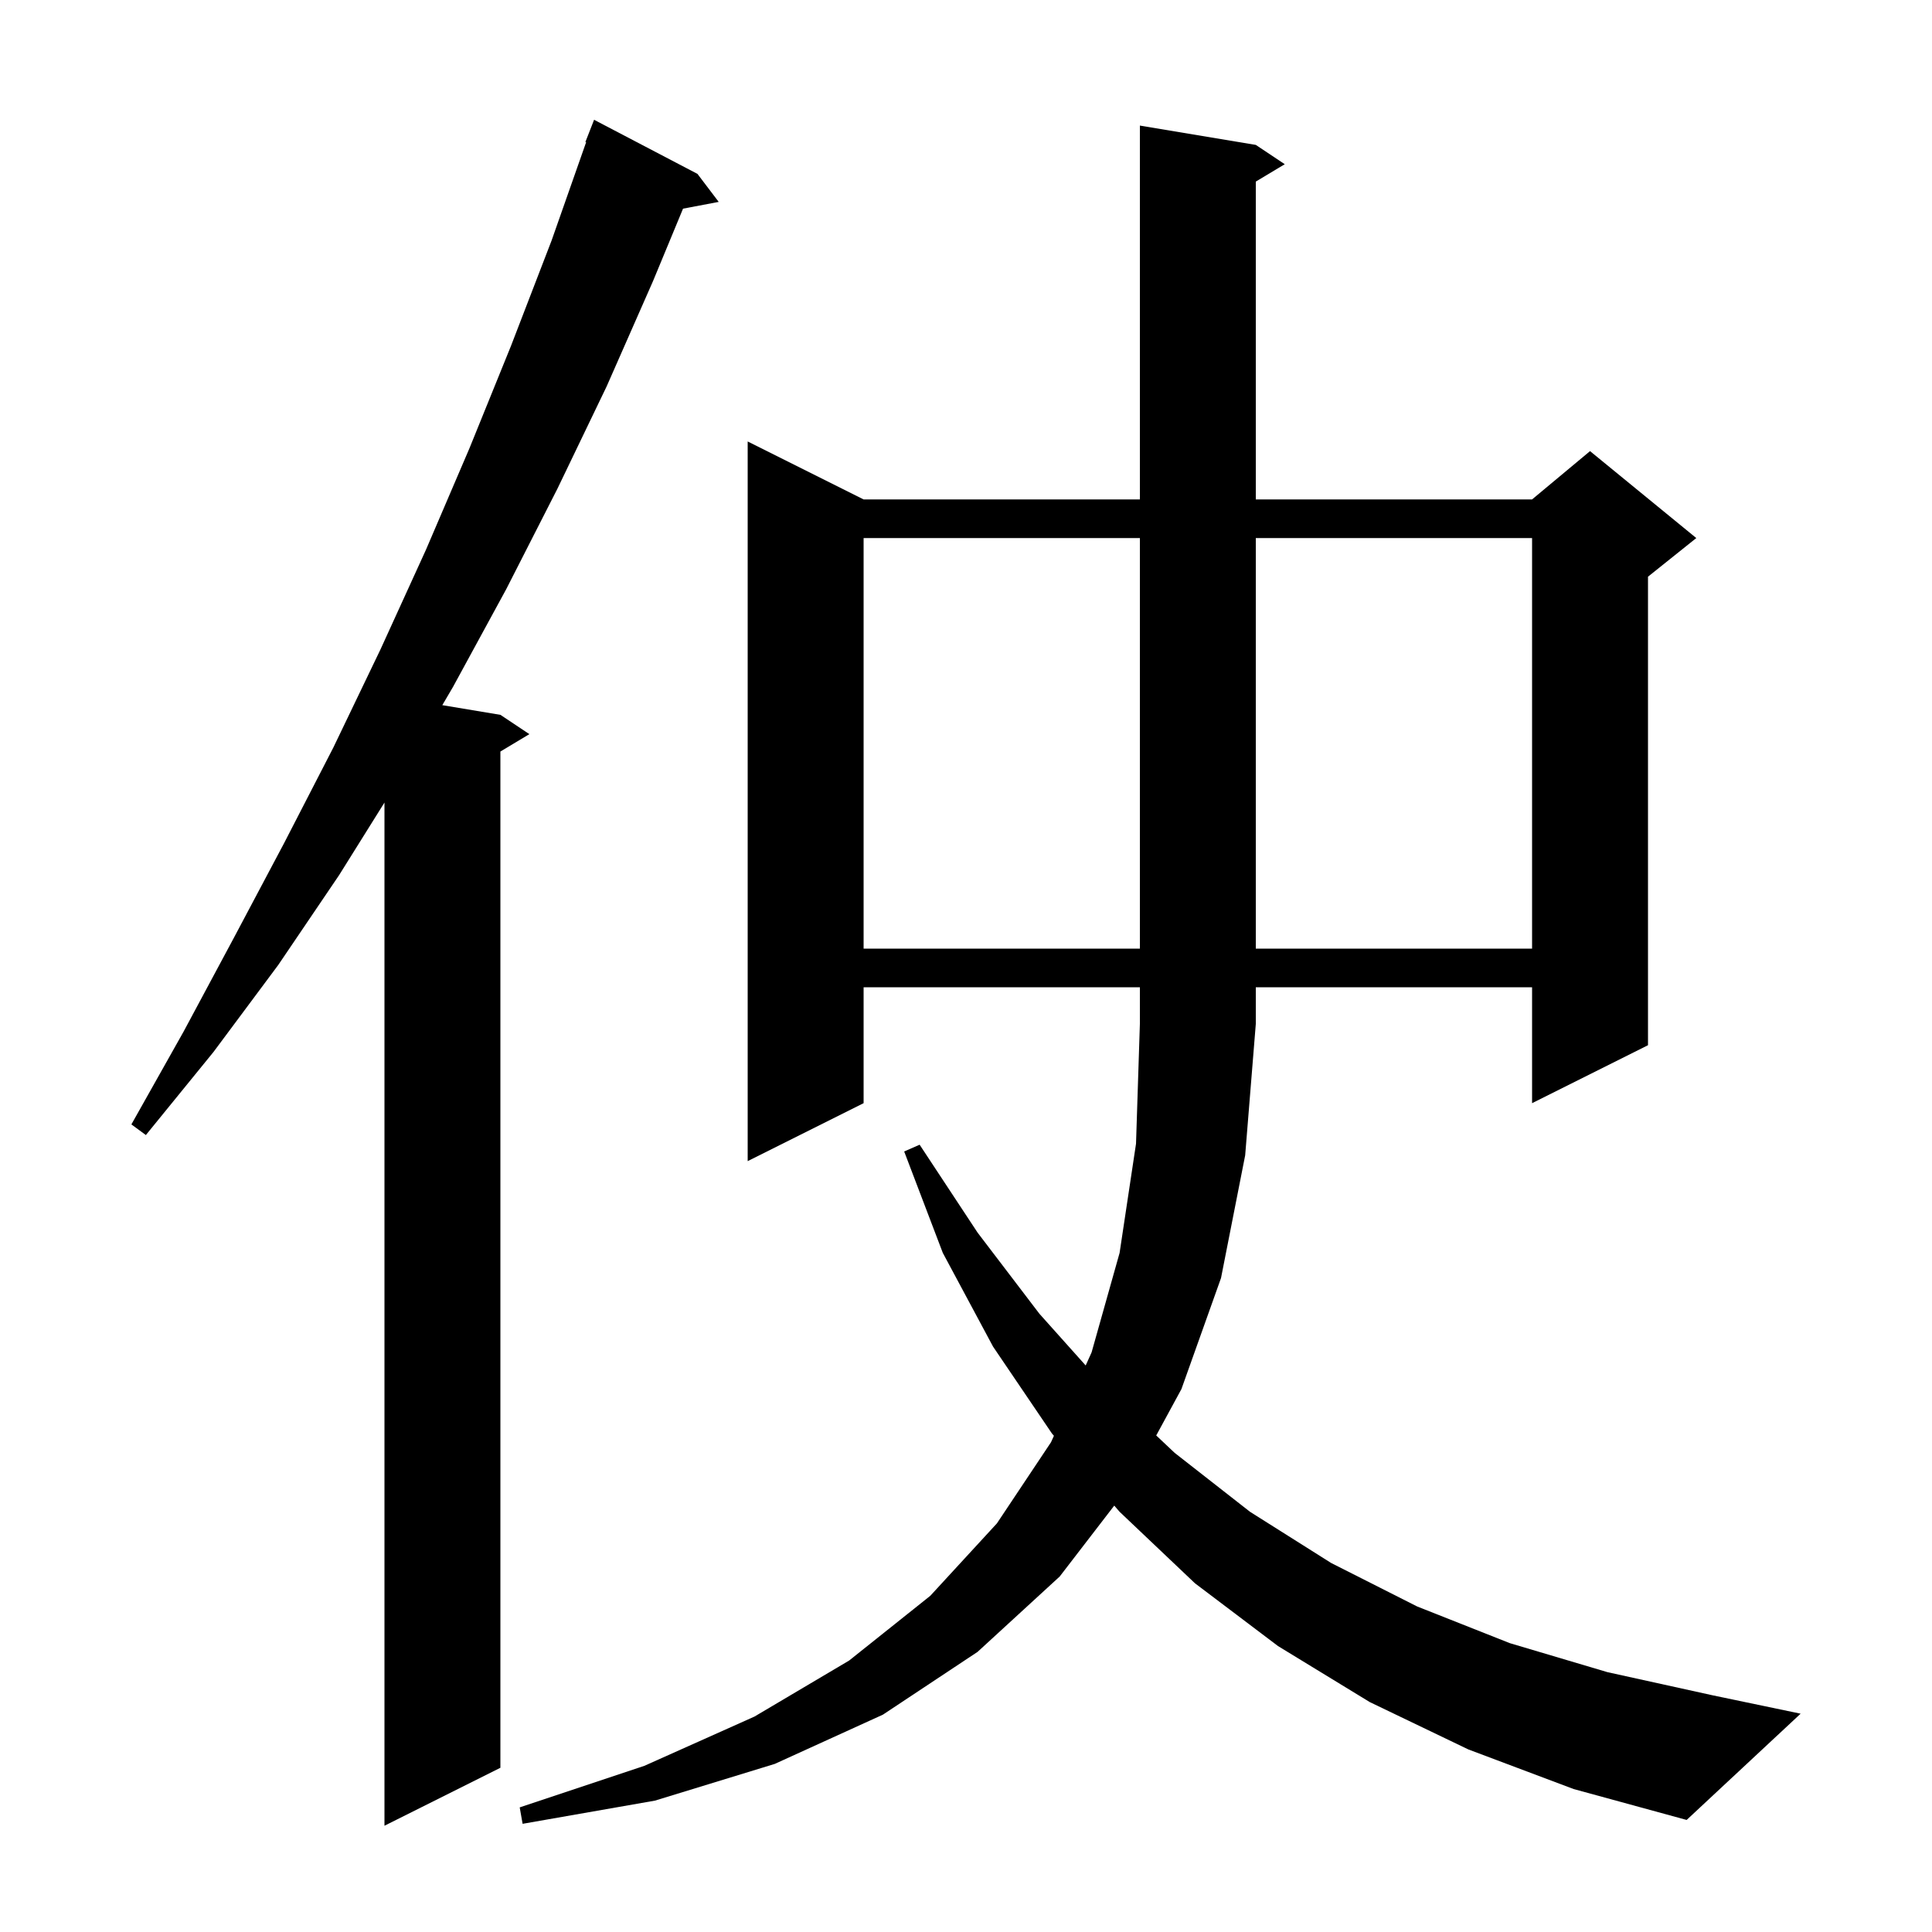 <svg xmlns="http://www.w3.org/2000/svg" xmlns:xlink="http://www.w3.org/1999/xlink" version="1.1" baseProfile="full" viewBox="0 0 200 200" width="200" height="200"><g fill="currentColor"><path d="M 72.2 18.0 L 74.4 20.9 L 70.708 21.6 L 67.6 29.1 L 62.8 40.0 L 57.7 50.6 L 52.4 61.0 L 46.9 71.1 L 45.788 72.998 L 51.8 74.0 L 54.8 76.0 L 51.8 77.8 L 51.8 183.0 L 39.8 189.0 L 39.8 83.08 L 35.1 90.6 L 28.8 99.9 L 22.1 108.9 L 15.1 117.5 L 13.6 116.4 L 19.0 106.8 L 24.2 97.1 L 29.4 87.3 L 34.5 77.4 L 39.4 67.2 L 44.1 56.9 L 48.6 46.4 L 52.9 35.8 L 57.1 24.9 L 60.676 14.722 L 60.6 14.7 L 61.5 12.4 Z M 152.0 181.1 L 141.8 176.2 L 132.3 170.4 L 123.7 163.9 L 115.9 156.5 L 115.347 155.86 L 109.7 163.2 L 101.2 171.0 L 91.4 177.5 L 80.2 182.6 L 67.8 186.4 L 54.1 188.8 L 53.8 187.1 L 66.7 182.8 L 78.1 177.7 L 87.9 171.9 L 96.3 165.2 L 103.2 157.7 L 108.8 149.3 L 109.101 148.633 L 108.9 148.4 L 102.8 139.4 L 97.6 129.7 L 93.6 119.2 L 95.2 118.5 L 101.2 127.6 L 107.6 136.0 L 112.389 141.353 L 113.0 140.0 L 115.9 129.7 L 117.6 118.4 L 118.0 106.0 L 118.0 102.2 L 89.4 102.2 L 89.4 114.2 L 77.4 120.2 L 77.4 45.7 L 89.4 51.7 L 118.0 51.7 L 118.0 13.0 L 130.0 15.0 L 133.0 17.0 L 130.0 18.8 L 130.0 51.7 L 158.6 51.7 L 164.6 46.7 L 175.6 55.7 L 170.6 59.7 L 170.6 108.2 L 158.6 114.2 L 158.6 102.2 L 130.0 102.2 L 130.0 106.0 L 128.9 119.6 L 126.4 132.3 L 122.3 143.8 L 119.692 148.598 L 121.6 150.4 L 129.4 156.5 L 137.8 161.8 L 146.7 166.3 L 156.3 170.1 L 166.4 173.1 L 177.3 175.5 L 186.4 177.4 L 174.6 188.4 L 162.9 185.2 Z M 89.4 55.7 L 89.4 98.2 L 118.0 98.2 L 118.0 55.7 Z M 130.0 55.7 L 130.0 98.2 L 158.6 98.2 L 158.6 55.7 Z "/></g></svg>